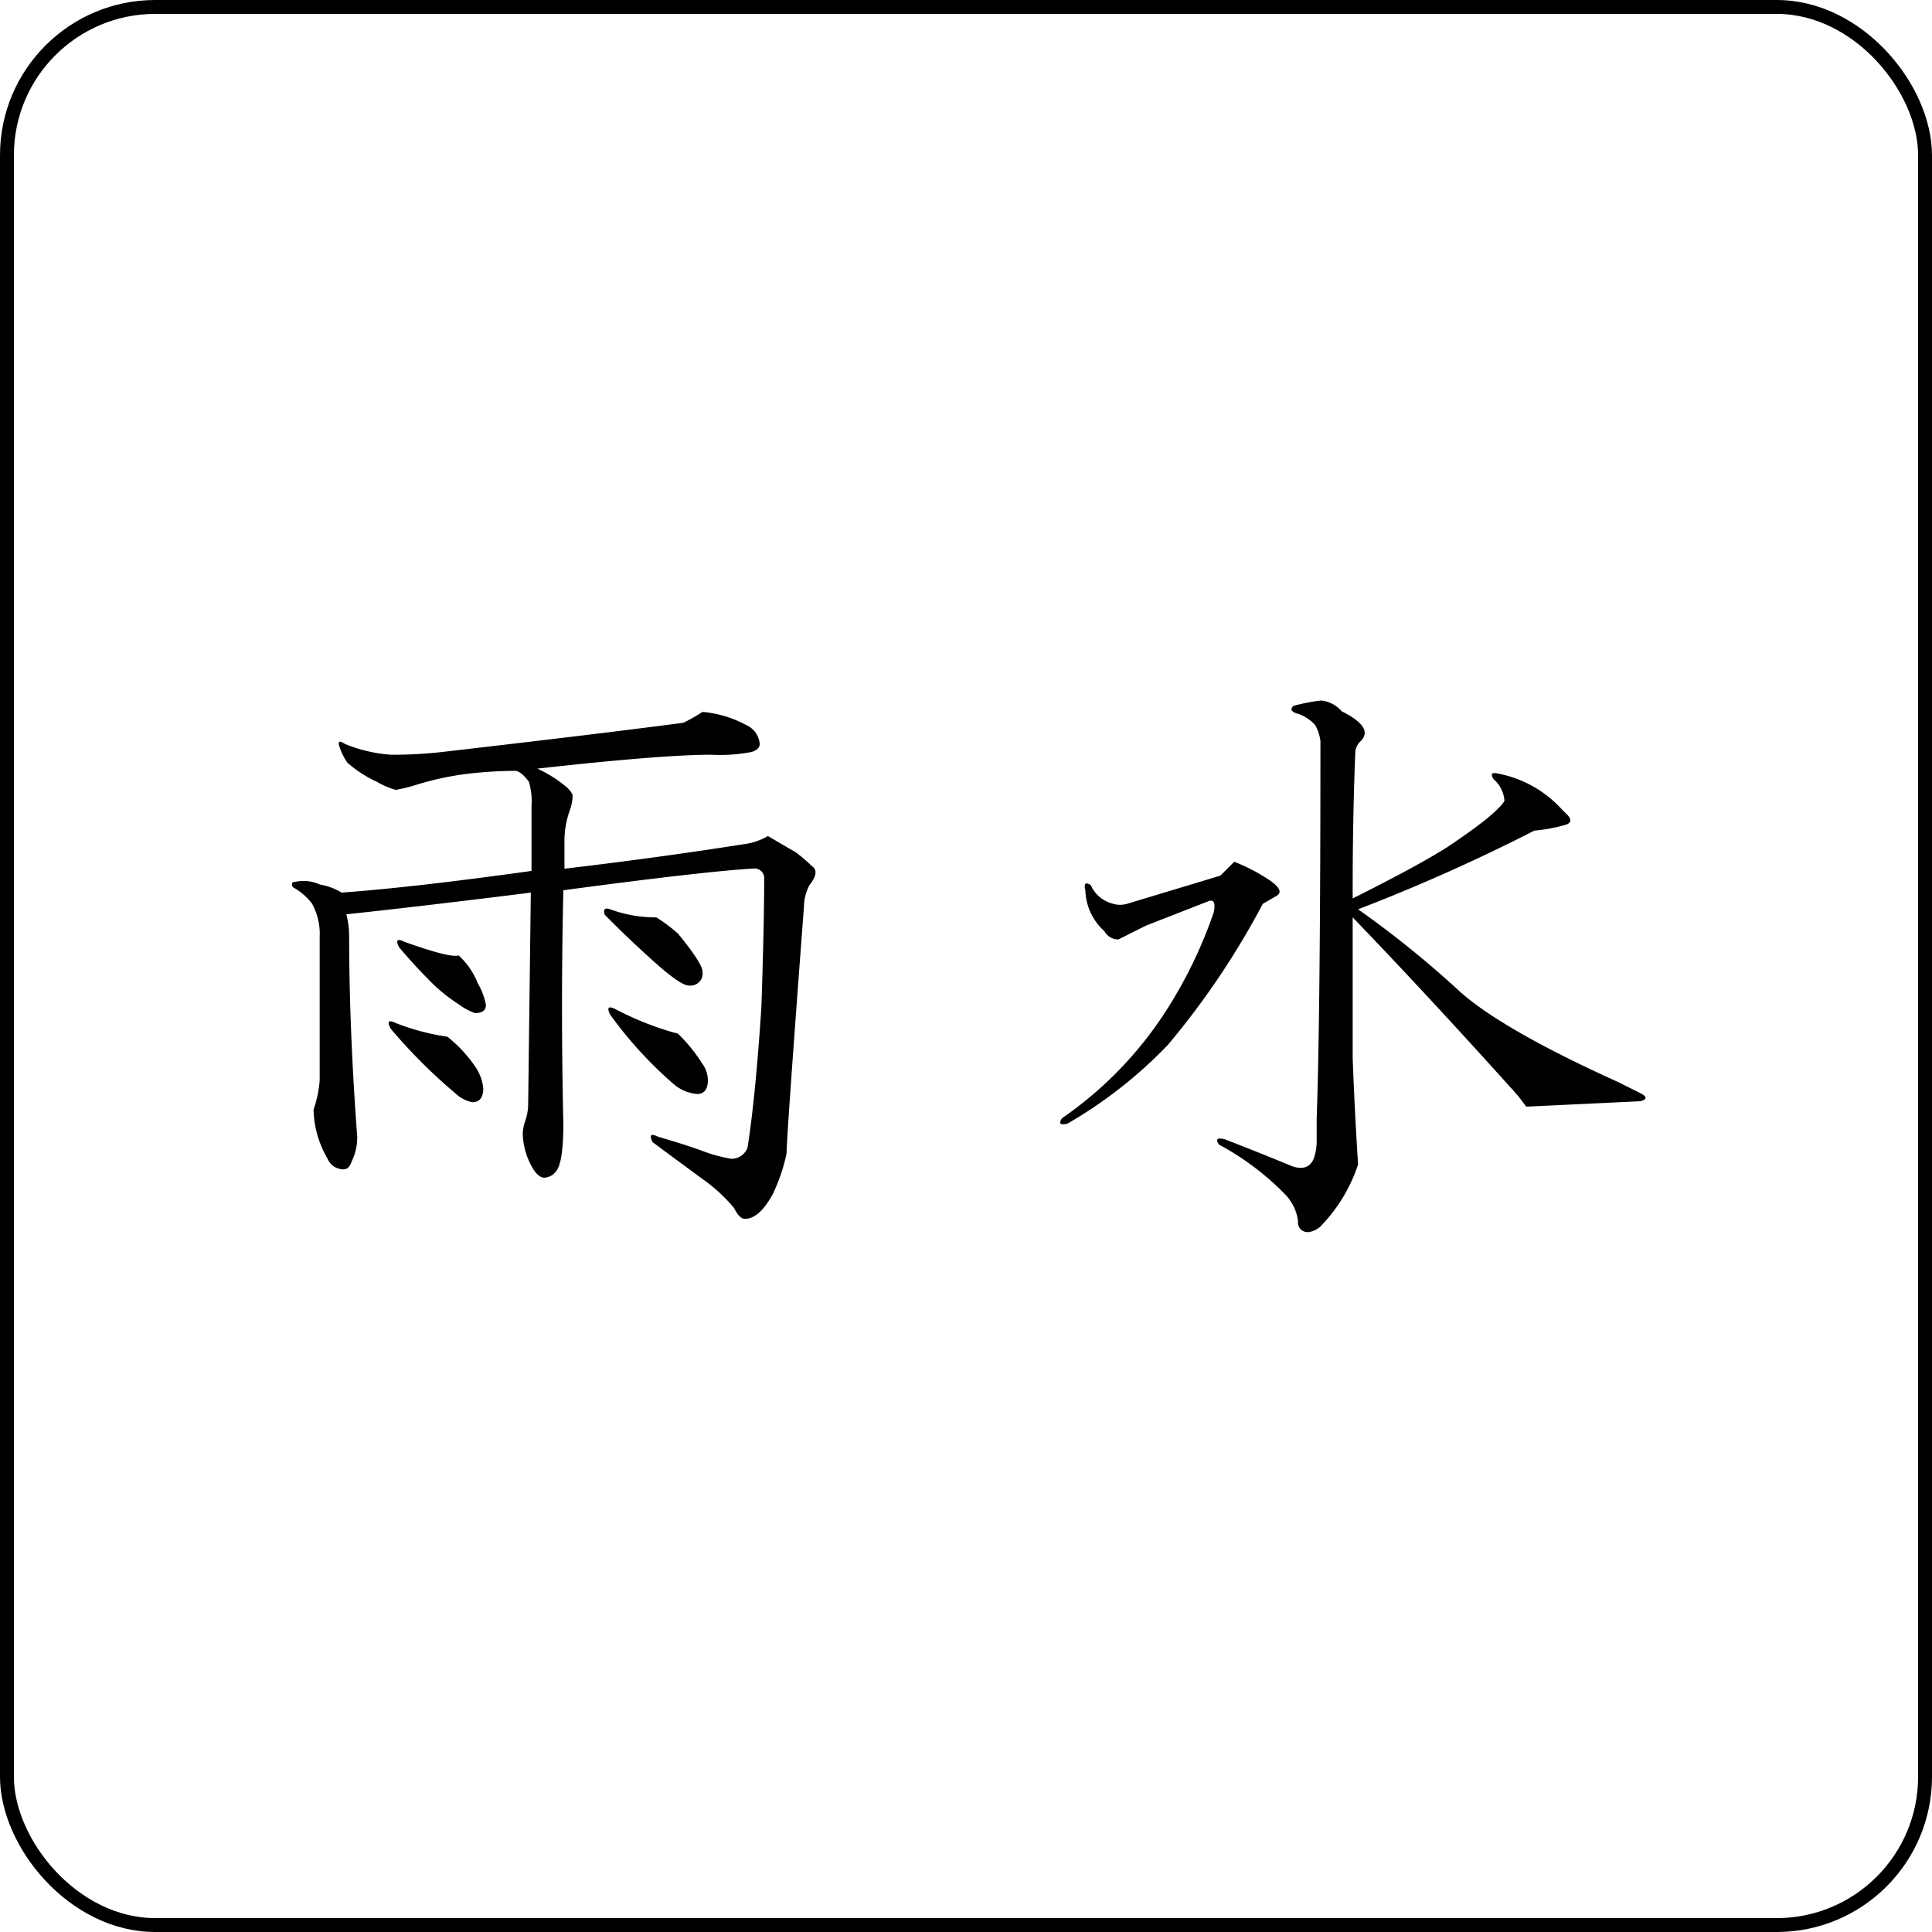 <svg xmlns="http://www.w3.org/2000/svg" viewBox="0 0 139 139"><defs><style>.cls-1{fill:none;stroke:#000;stroke-miterlimit:10;}</style></defs><title>sp_usui</title><g id="レイヤー_2" data-name="レイヤー 2"><g id="レイヤー_1-2" data-name="レイヤー 1"><path d="M53.66,52.15a1.65,1.65,0,0,1,1,1.37c0,.26-.19.46-.58.58a12,12,0,0,1-2.93.2q-3.51,0-12.49,1a9.1,9.1,0,0,1,2.15,1.37c.26.26.39.46.39.59a3.48,3.48,0,0,1-.19,1,6.62,6.62,0,0,0-.4,2.15V62.5q6.64-.78,12.88-1.76a4.54,4.54,0,0,0,1.76-.59l2,1.17a11.33,11.33,0,0,1,1.17,1c.39.26.33.72-.19,1.37a3.46,3.46,0,0,0-.39,1.56Q56.59,81.82,56.59,83a13.17,13.17,0,0,1-1,2.93c-.65,1.17-1.3,1.76-2,1.76q-.39,0-.78-.78a11.6,11.6,0,0,0-2.15-2c-1.95-1.43-3.19-2.35-3.71-2.74q-.39-.77.39-.39c.91.27,2,.59,3.13,1a10.93,10.93,0,0,0,2.14.59,1.24,1.24,0,0,0,1.17-.79c.39-2.46.72-5.85,1-10.14.13-3.91.2-7,.2-9.17a.7.7,0,0,0-.79-.78q-3.51.2-13.66,1.56-.19,8.39,0,16.78c0,2-.19,3.12-.58,3.51a1.12,1.12,0,0,1-.78.39c-.26,0-.52-.19-.78-.58a5.18,5.18,0,0,1-.78-2.54,3.21,3.21,0,0,1,.19-1,3.69,3.69,0,0,0,.2-1.17l.19-15.22q-8,1-13.27,1.56a6.48,6.48,0,0,1,.2,1.56q0,6.64.58,14.44a3.86,3.86,0,0,1-.39,1.76c-.13.39-.32.59-.58.59a1.25,1.25,0,0,1-1.17-.78,7.24,7.24,0,0,1-1-3.52A8.34,8.34,0,0,0,23,77.72V67.37A4.46,4.46,0,0,0,22.44,65a4.37,4.37,0,0,0-1.37-1.17c-.13-.26-.07-.39.2-.39a2.84,2.84,0,0,1,1.75.2,4.35,4.35,0,0,1,1.56.58q5.28-.39,13.66-1.56V58a4.92,4.92,0,0,0-.19-1.76c-.39-.52-.72-.78-1-.78a30.38,30.38,0,0,0-3.32.2,21,21,0,0,0-3.7.78,12.1,12.1,0,0,1-1.56.39,6.1,6.1,0,0,1-1.37-.59A8.79,8.79,0,0,1,25,54.88a4.19,4.19,0,0,1-.58-1.17c-.13-.39,0-.45.39-.19a10.56,10.56,0,0,0,3.32.78,31.3,31.3,0,0,0,3.7-.2Q43.52,52.75,49.17,52a12.85,12.85,0,0,0,1.37-.78A8,8,0,0,1,53.66,52.15ZM32.19,74.59a9.68,9.68,0,0,1,2,2.15,3.31,3.31,0,0,1,.58,1.56c0,.65-.26,1-.78,1a2.39,2.39,0,0,1-1.17-.59A39,39,0,0,1,28.1,74q-.41-.78.39-.39A16.84,16.84,0,0,0,32.19,74.59ZM33,68.74a5.33,5.33,0,0,1,1.37,2,4.76,4.76,0,0,1,.59,1.56c0,.39-.27.59-.78.59A4.22,4.22,0,0,1,33,72.25a11.54,11.54,0,0,1-2.14-1.75c-.65-.65-1.37-1.43-2.15-2.35-.26-.51-.13-.65.39-.39C31.28,68.54,32.58,68.87,33,68.74ZM47.22,66a11.62,11.62,0,0,1,1.56,1.17c1.17,1.43,1.76,2.34,1.76,2.73a.87.87,0,0,1-1,1c-.39,0-1.24-.59-2.54-1.76S44.68,67,43.51,65.81q-.19-.59.39-.39A9.39,9.39,0,0,0,47.22,66Zm3.32,10.54a2.1,2.1,0,0,1,.39,1.17c0,.65-.26,1-.78,1a3,3,0,0,1-1.76-.78A29.17,29.17,0,0,1,43.9,73q-.39-.78.39-.39a21.68,21.68,0,0,0,4.49,1.76A11.67,11.67,0,0,1,50.54,76.55Z"/><path d="M91.27,63.28c.78.52,1,.91.58,1.17l-1,.58a57.21,57.21,0,0,1-6.83,10.15,32.42,32.42,0,0,1-7.22,5.66c-.52.13-.66,0-.39-.39a27.39,27.39,0,0,0,7.41-7.61,32.81,32.81,0,0,0,3.51-7.22q.19-1-.39-.78l-4.48,1.75-2,1a1.14,1.14,0,0,1-1-.59,4.1,4.1,0,0,1-1.37-2.92q-.19-.78.39-.39A2.36,2.36,0,0,0,80,65a1.8,1.8,0,0,0,1.17,0l6.63-2,1-1A13.25,13.25,0,0,1,91.27,63.28Zm5.27-12.1c1.56.78,2,1.49,1.36,2.14a1.14,1.14,0,0,0-.39.78q-.2,4.89-.19,10.54c3.12-1.56,5.39-2.79,6.83-3.71q3.51-2.34,4.09-3.31a2.25,2.25,0,0,0-.78-1.56q-.39-.59.39-.39a8.31,8.31,0,0,1,4.49,2.53l.39.39c.39.39.33.65-.19.78a12.07,12.07,0,0,1-2.15.39,131.13,131.13,0,0,1-12.68,5.66,72.75,72.75,0,0,1,7.41,6q3.12,2.73,11.32,6.44l1.56.78c.52.26.52.46,0,.59l-8.19.39-.59-.78Q102.79,71.68,97.32,66V76.16c.12,3.12.26,5.65.39,7.61a11.52,11.52,0,0,1-2.54,4.29,1.59,1.59,0,0,1-1,.58.69.69,0,0,1-.78-.78,3.38,3.38,0,0,0-1-2,19.47,19.47,0,0,0-4.69-3.51c-.26-.39-.13-.52.4-.39,1.68.65,3.31,1.3,4.87,1.95.78.26,1.3.07,1.56-.58a3.8,3.8,0,0,0,.2-1.18V80.45Q95,73,95,53.32a3,3,0,0,0-.39-1.17,3.07,3.07,0,0,0-1.17-.78c-.52-.13-.65-.32-.39-.58a12.47,12.47,0,0,1,2-.39A2.29,2.29,0,0,1,96.54,51.18Z"/><rect class="cls-1" x="0.5" y="0.5" width="138" height="138" rx="10.67"/></g></g></svg>